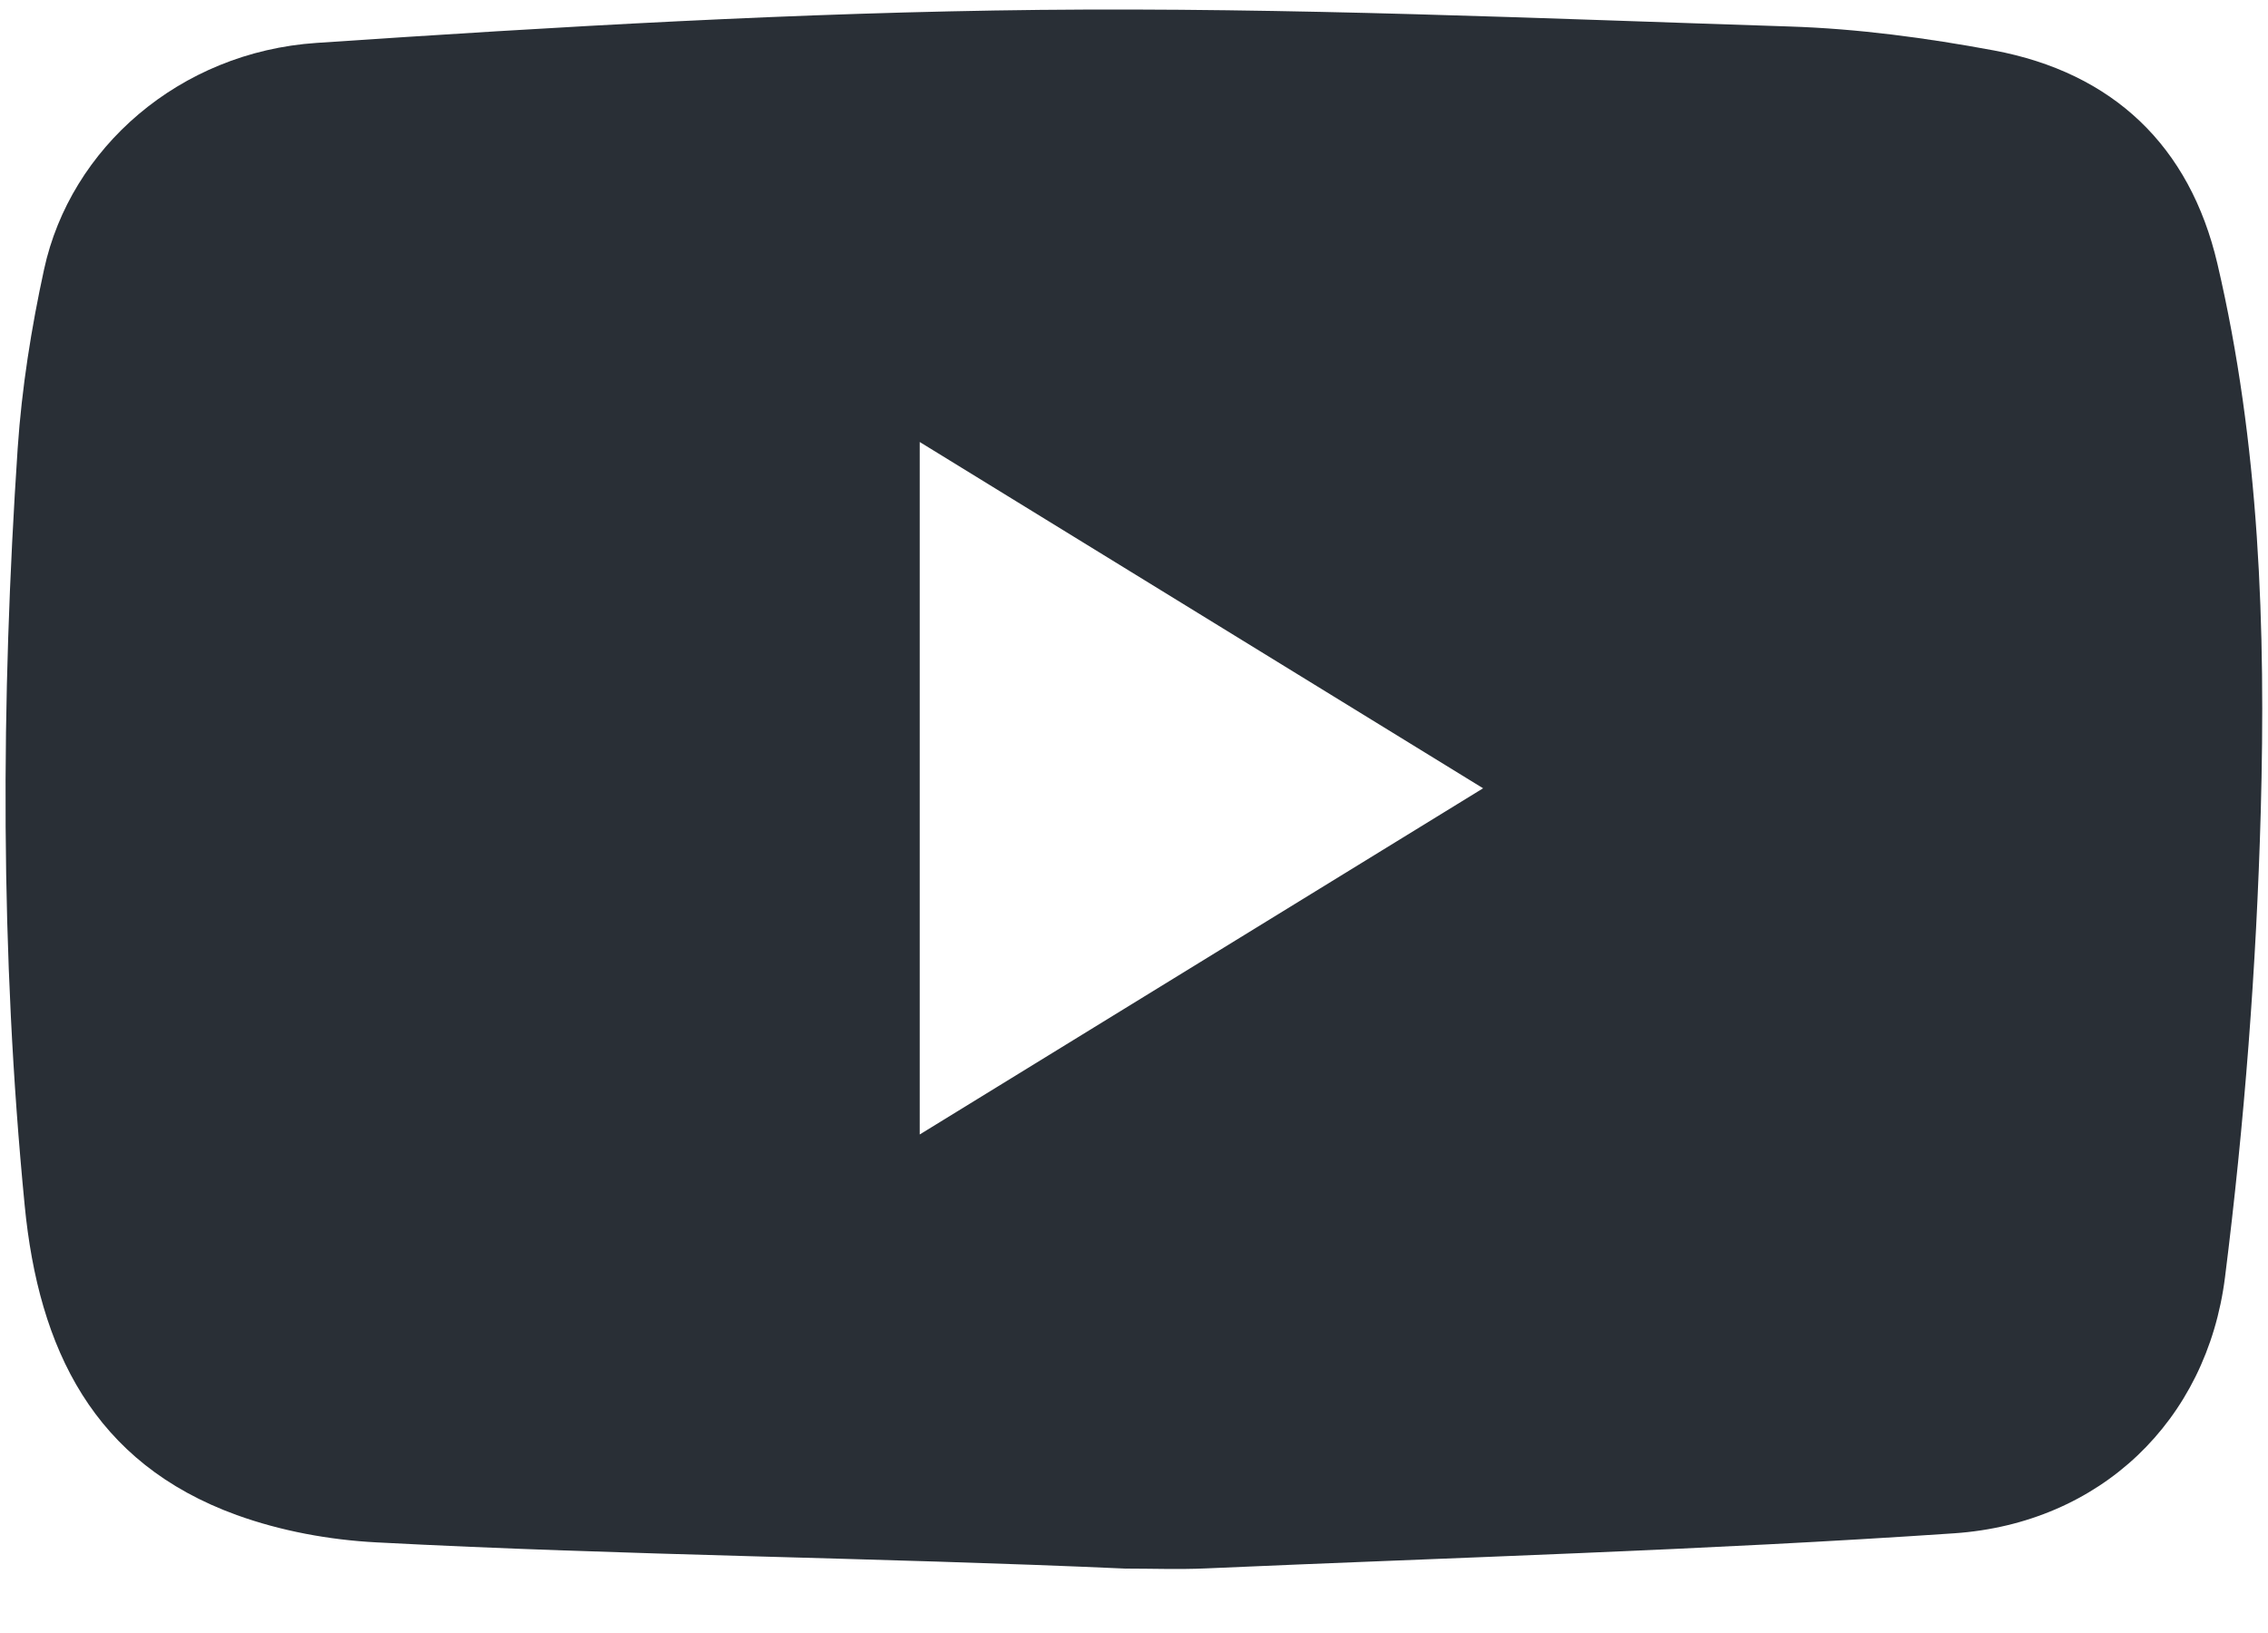 <svg width="25px" height="18px" viewBox="0 0 25 18" version="1.1" xmlns="http://www.w3.org/2000/svg" xmlns:xlink="http://www.w3.org/1999/xlink">
    <title>YouTube</title>
    <g id="Desktop" stroke="none" stroke-width="1" fill="none" fill-rule="evenodd">
        <g id="Home01.01" transform="translate(-1194, -6692)" fill="#292F36">
            <g id="Footer/Home" transform="translate(0, 6414)">
                <g id="Group-6" transform="translate(1194, 278)">
                    <path d="M10.138,4.872 L10.138,12.505 C12.23,11.22 14.264,9.97 16.348,8.689 C14.264,7.408 12.23,6.158 10.138,4.872 M12.404,17.29 C9.652,17.167 6.9,17.146 4.149,17.001 C3.631,16.974 3.097,16.876 2.61,16.7 C1.031,16.128 0.426,14.871 0.272,13.286 C0.001,10.505 0.009,7.722 0.195,4.939 C0.24,4.278 0.345,3.616 0.486,2.968 C0.776,1.633 1.977,0.575 3.488,0.473 C6.142,0.294 8.802,0.137 11.461,0.109 C14.214,0.081 16.97,0.203 19.724,0.292 C20.478,0.316 21.236,0.418 21.979,0.556 C23.292,0.802 24.138,1.608 24.442,2.906 C24.907,4.893 24.976,6.925 24.92,8.951 C24.872,10.663 24.74,12.379 24.526,14.079 C24.326,15.667 23.146,16.791 21.541,16.901 C18.794,17.088 16.041,17.167 13.29,17.288 C12.997,17.301 12.702,17.29 12.408,17.29 C12.406,17.32 12.405,17.26 12.404,17.29" id="Fill-4"></path>
                </g>
            </g>
        </g>
    </g>
</svg>